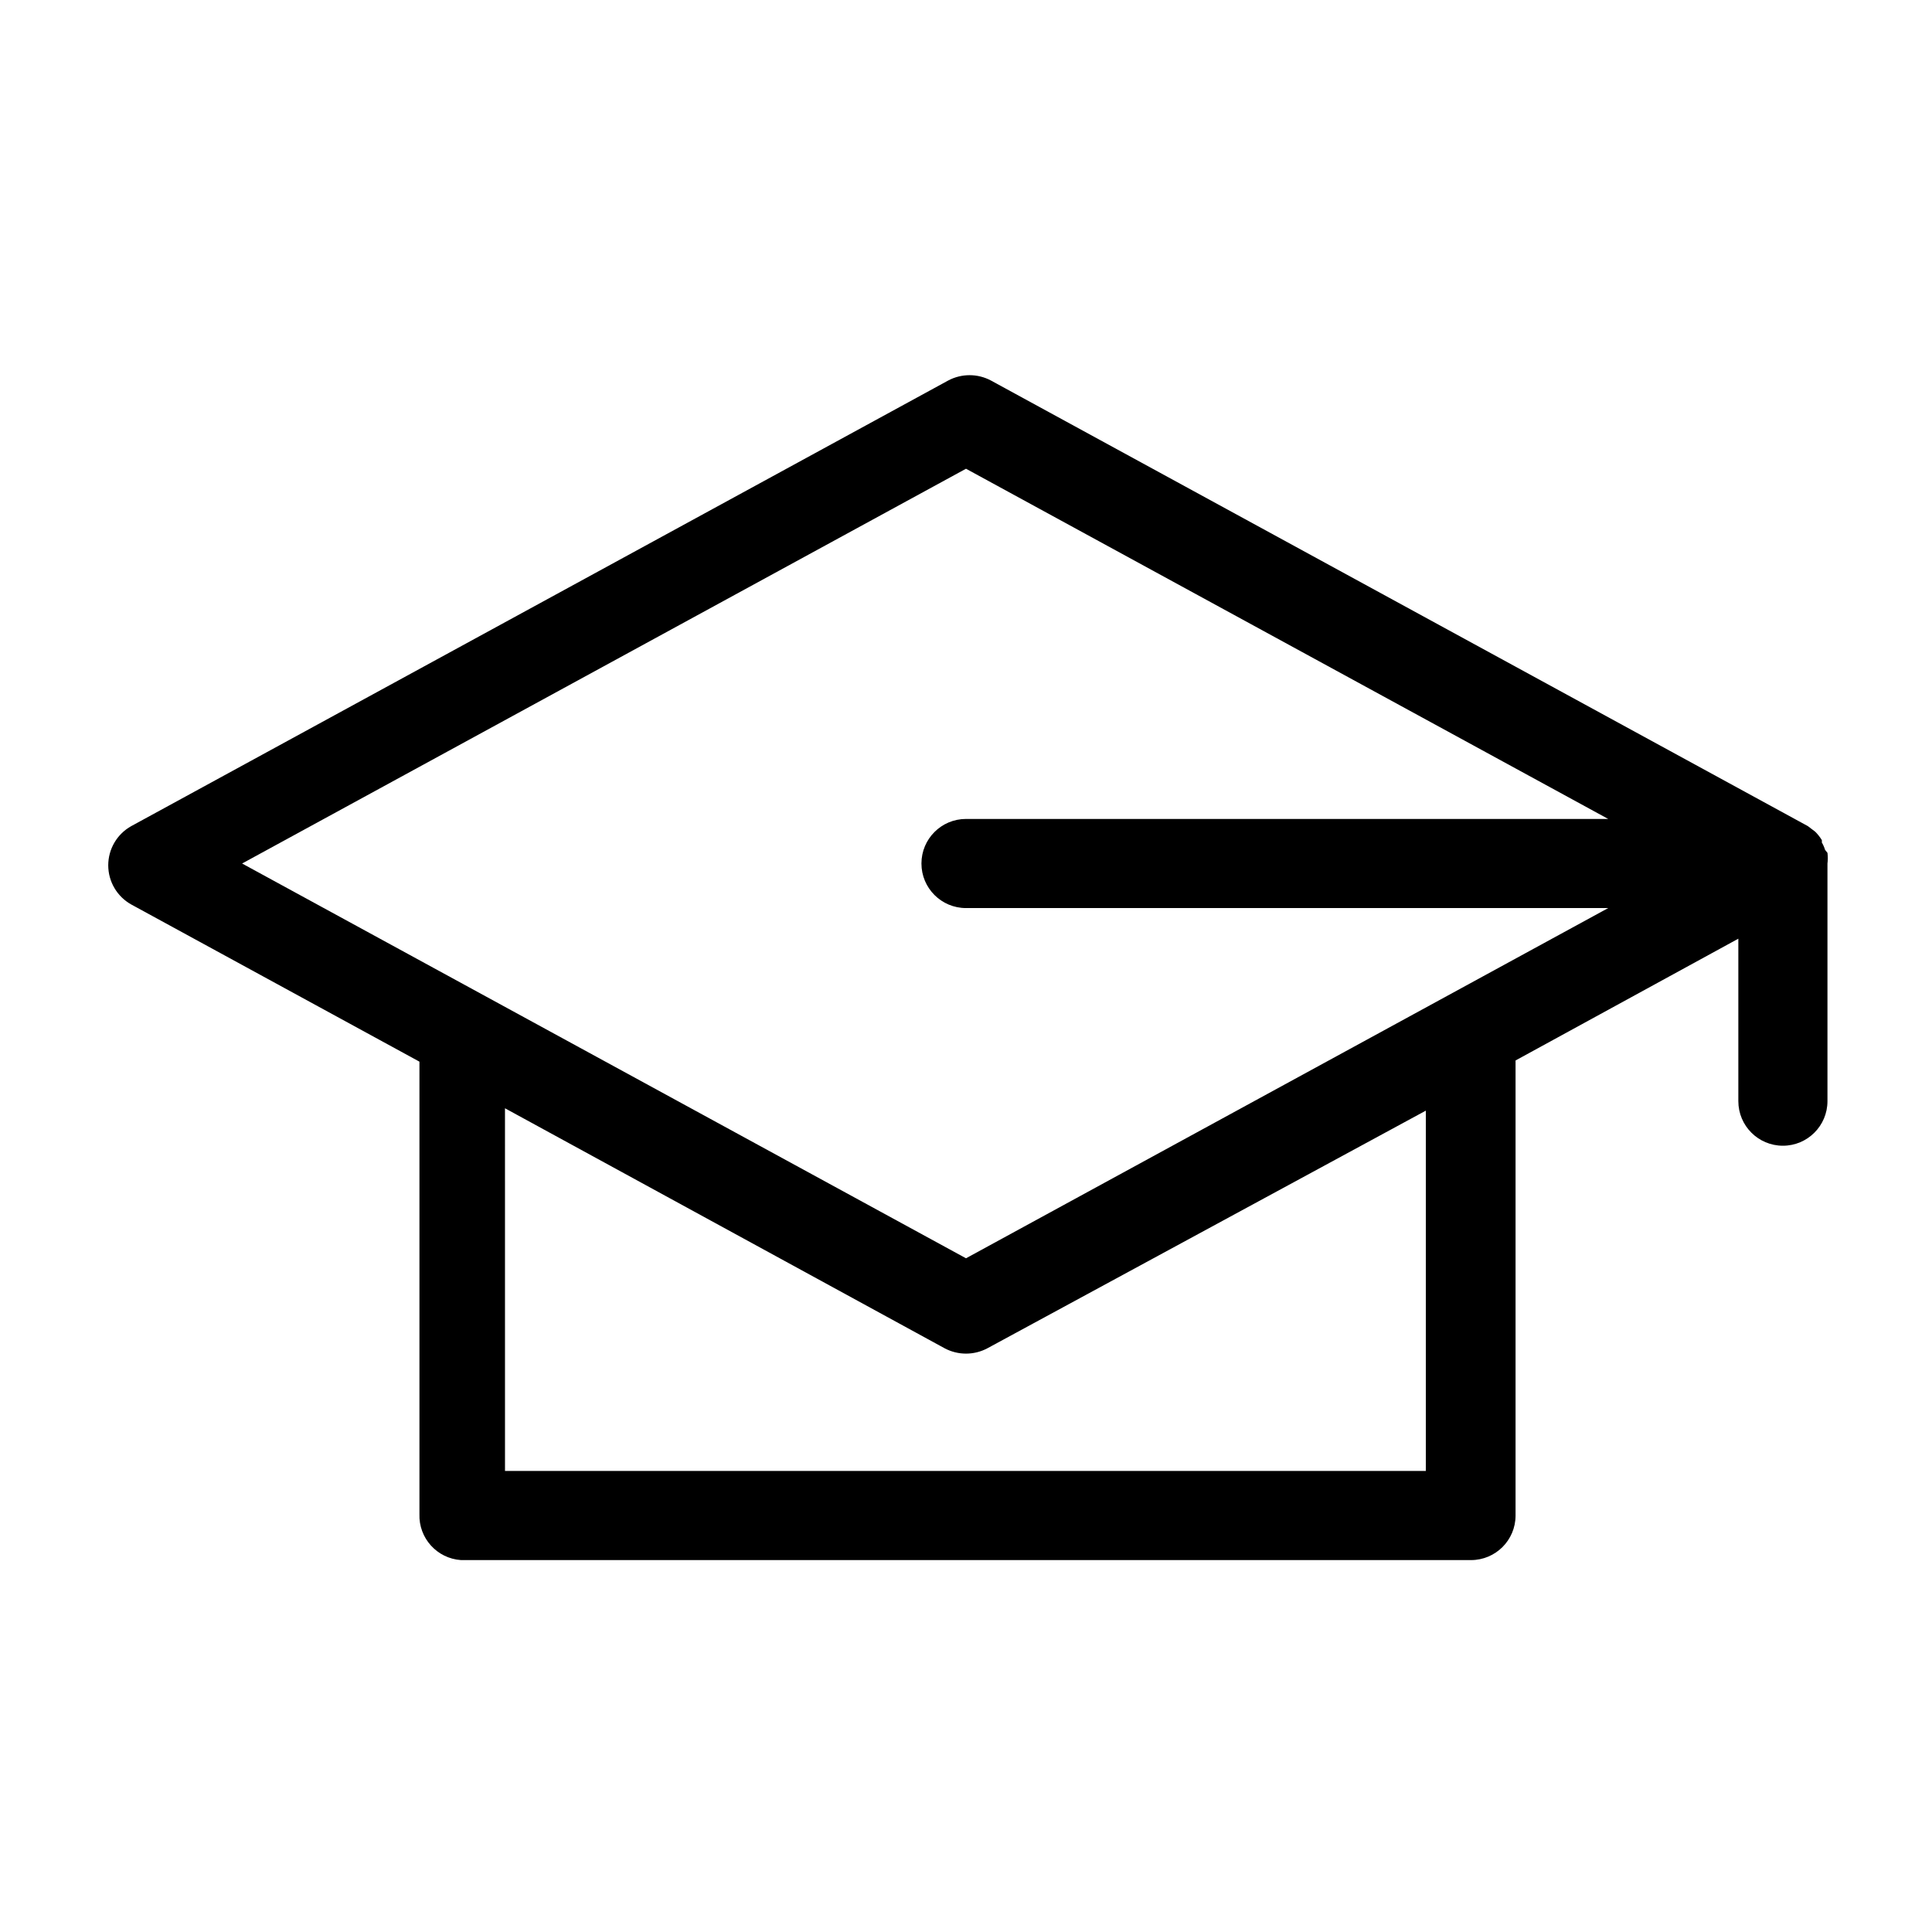 <?xml version="1.0" encoding="UTF-8"?>
<!-- Uploaded to: SVG Repo, www.svgrepo.com, Generator: SVG Repo Mixer Tools -->
<svg fill="#000000" width="800px" height="800px" version="1.1" viewBox="144 144 512 512" xmlns="http://www.w3.org/2000/svg">
 <path d="m627.66 369.22c-0.207-0.688-0.496-1.352-0.863-1.969 0.039-0.207 0.039-0.422 0-0.629-0.488-0.801-1.07-1.539-1.734-2.203l-1.969-1.496-216.48-118.08c-3.539-1.887-7.793-1.887-11.336 0l-216.48 118.08c-3.773 2.098-6.113 6.074-6.113 10.391s2.34 8.293 6.113 10.391l76.359 41.645v119.89c-0.227 6.375 4.656 11.781 11.023 12.199h267.65c6.519 0 11.809-5.285 11.809-11.805v-120.6l59.039-32.273v43.059c0 6.519 5.285 11.809 11.809 11.809 6.519 0 11.809-5.289 11.809-11.809v-62.977c0.125-0.941 0.125-1.895 0-2.832zm-227.66-101 170.19 92.809h-170.19c-6.523 0-11.809 5.289-11.809 11.809 0 6.523 5.285 11.809 11.809 11.809h170.19l-170.19 92.812-191.84-104.62zm121.86 265.6h-244.03l-0.004-96.117 116.51 63.605c3.543 1.887 7.793 1.887 11.336 0l116.19-62.977z"/>
</svg>